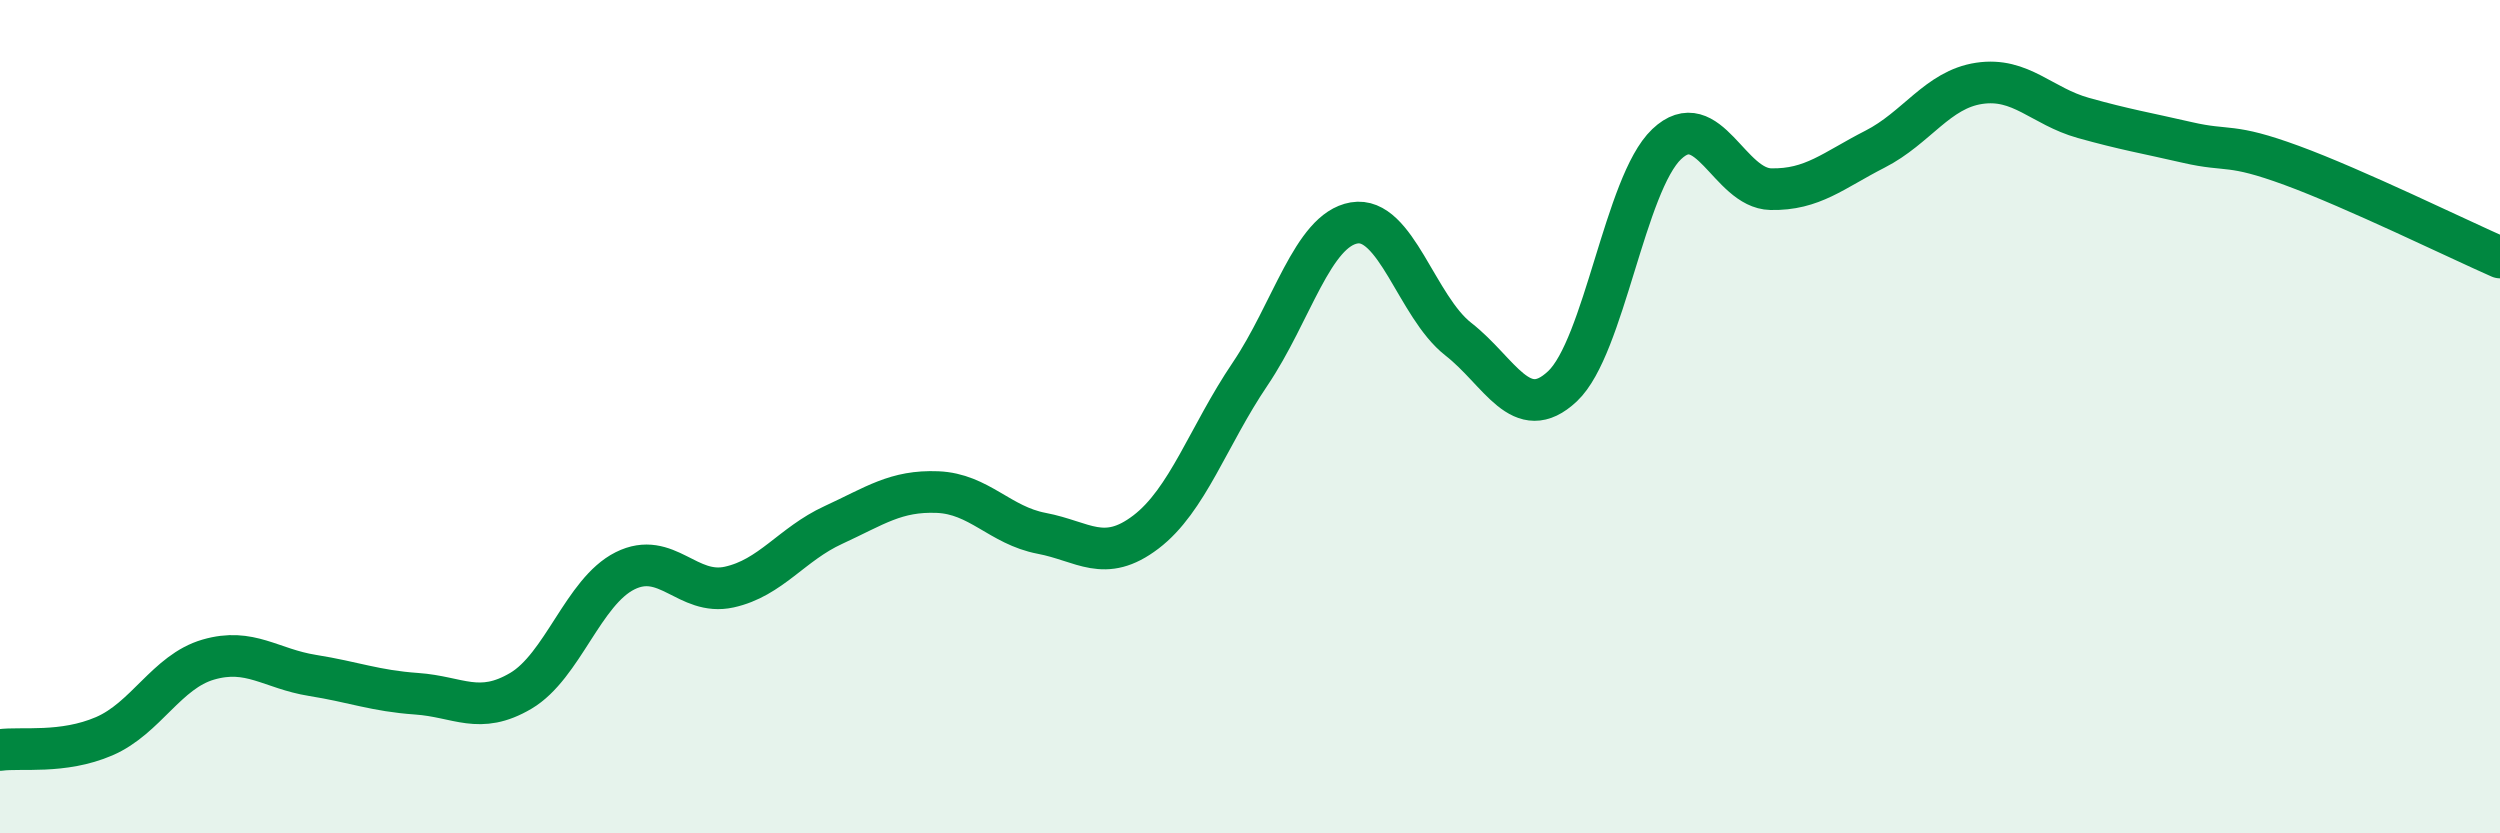 
    <svg width="60" height="20" viewBox="0 0 60 20" xmlns="http://www.w3.org/2000/svg">
      <path
        d="M 0,18 C 0.5,17.93 1.5,18.1 2.5,17.67 C 3.5,17.24 4,16.12 5,15.83 C 6,15.54 6.5,16.05 7.5,16.21 C 8.5,16.37 9,16.58 10,16.65 C 11,16.72 11.5,17.17 12.5,16.58 C 13.5,15.99 14,14.2 15,13.7 C 16,13.2 16.5,14.31 17.5,14.09 C 18.5,13.87 19,13.06 20,12.6 C 21,12.14 21.5,11.77 22.5,11.81 C 23.5,11.85 24,12.61 25,12.8 C 26,12.99 26.5,13.53 27.5,12.77 C 28.5,12.01 29,10.46 30,8.98 C 31,7.5 31.5,5.52 32.5,5.35 C 33.5,5.18 34,7.36 35,8.14 C 36,8.92 36.5,10.21 37.5,9.27 C 38.5,8.33 39,4.41 40,3.46 C 41,2.51 41.5,4.52 42.5,4.54 C 43.5,4.56 44,4.09 45,3.58 C 46,3.07 46.5,2.15 47.5,2 C 48.5,1.85 49,2.55 50,2.83 C 51,3.11 51.5,3.19 52.5,3.42 C 53.5,3.65 53.5,3.42 55,3.97 C 56.5,4.52 59,5.74 60,6.18L60 20L0 20Z"
        fill="#008740"
        opacity="0.1"
        stroke-linecap="round"
        stroke-linejoin="round"
      />
      <path
        d="M 0,18 C 0.5,17.93 1.5,18.1 2.5,17.67 C 3.5,17.24 4,16.12 5,15.83 C 6,15.54 6.5,16.05 7.5,16.21 C 8.5,16.37 9,16.58 10,16.65 C 11,16.72 11.5,17.17 12.5,16.58 C 13.5,15.99 14,14.2 15,13.7 C 16,13.2 16.5,14.31 17.5,14.09 C 18.5,13.87 19,13.06 20,12.6 C 21,12.14 21.5,11.77 22.5,11.81 C 23.5,11.85 24,12.61 25,12.8 C 26,12.99 26.5,13.53 27.5,12.77 C 28.5,12.01 29,10.46 30,8.98 C 31,7.5 31.5,5.52 32.5,5.35 C 33.5,5.18 34,7.36 35,8.14 C 36,8.92 36.5,10.21 37.5,9.27 C 38.5,8.33 39,4.41 40,3.46 C 41,2.51 41.5,4.52 42.5,4.54 C 43.5,4.56 44,4.09 45,3.58 C 46,3.07 46.5,2.15 47.5,2 C 48.5,1.85 49,2.55 50,2.83 C 51,3.11 51.5,3.19 52.5,3.42 C 53.5,3.65 53.5,3.42 55,3.97 C 56.5,4.52 59,5.74 60,6.18"
        stroke="#008740"
        stroke-width="1"
        fill="none"
        stroke-linecap="round"
        stroke-linejoin="round"
      />
    </svg>
  